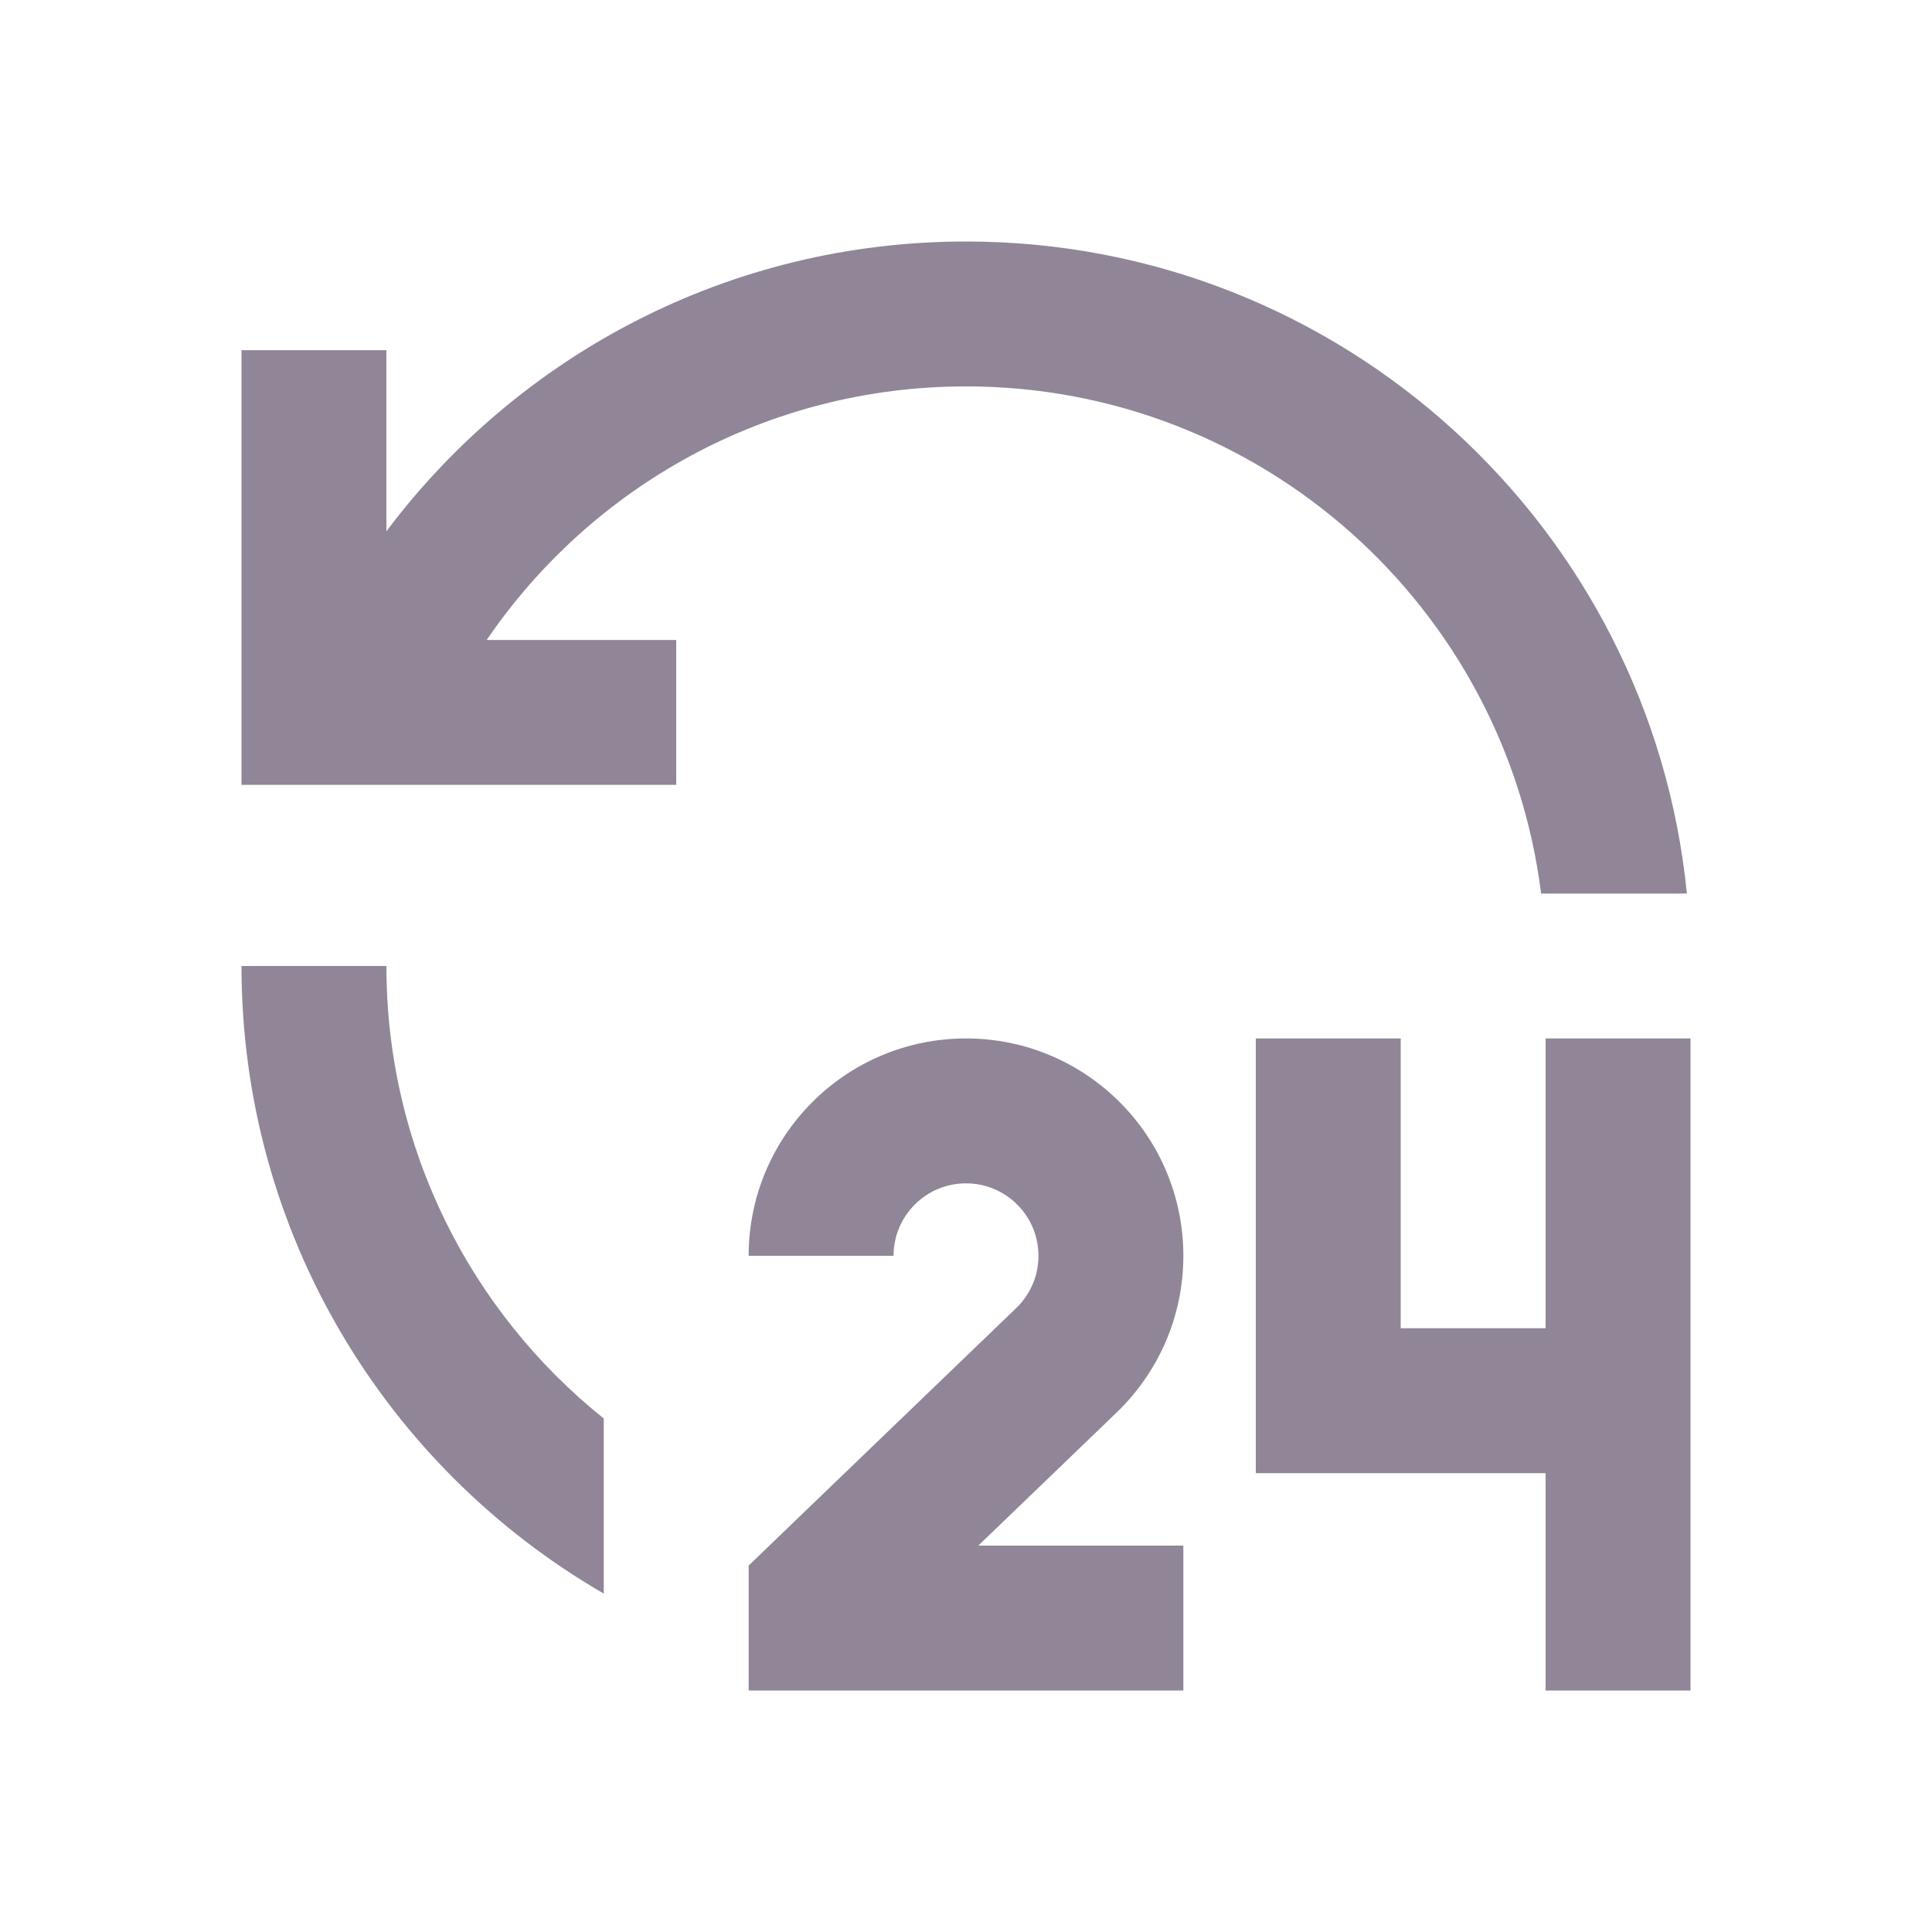 <svg width="24" height="24" viewBox="0 0 24 24" fill="none" xmlns="http://www.w3.org/2000/svg">
<path d="M12 12.9C13.491 12.9 14.7 14.109 14.7 15.6C14.7 16.365 14.382 17.054 13.872 17.546L12.153 19.2H14.7V21H9.3V19.448L12.624 16.249C12.795 16.084 12.9 15.855 12.9 15.6C12.9 15.103 12.497 14.7 12 14.7C11.503 14.7 11.1 15.103 11.1 15.6H9.3C9.3 14.109 10.509 12.9 12 12.9ZM17.4 12.9V16.5H19.2V12.9H21V21H19.2V18.3H15.6V12.9H17.4ZM4.8 12C4.8 14.274 5.854 16.302 7.5 17.621V19.796C4.81 18.24 3 15.332 3 12H4.8ZM12 3C16.666 3 20.504 6.552 20.955 11.1H19.144C18.701 7.549 15.672 4.8 12 4.8C9.525 4.8 7.342 6.048 6.046 7.95H8.4V9.75H3V4.35H4.8V6.6C6.442 4.413 9.056 3 12 3Z" fill="#908698"/>
</svg>
